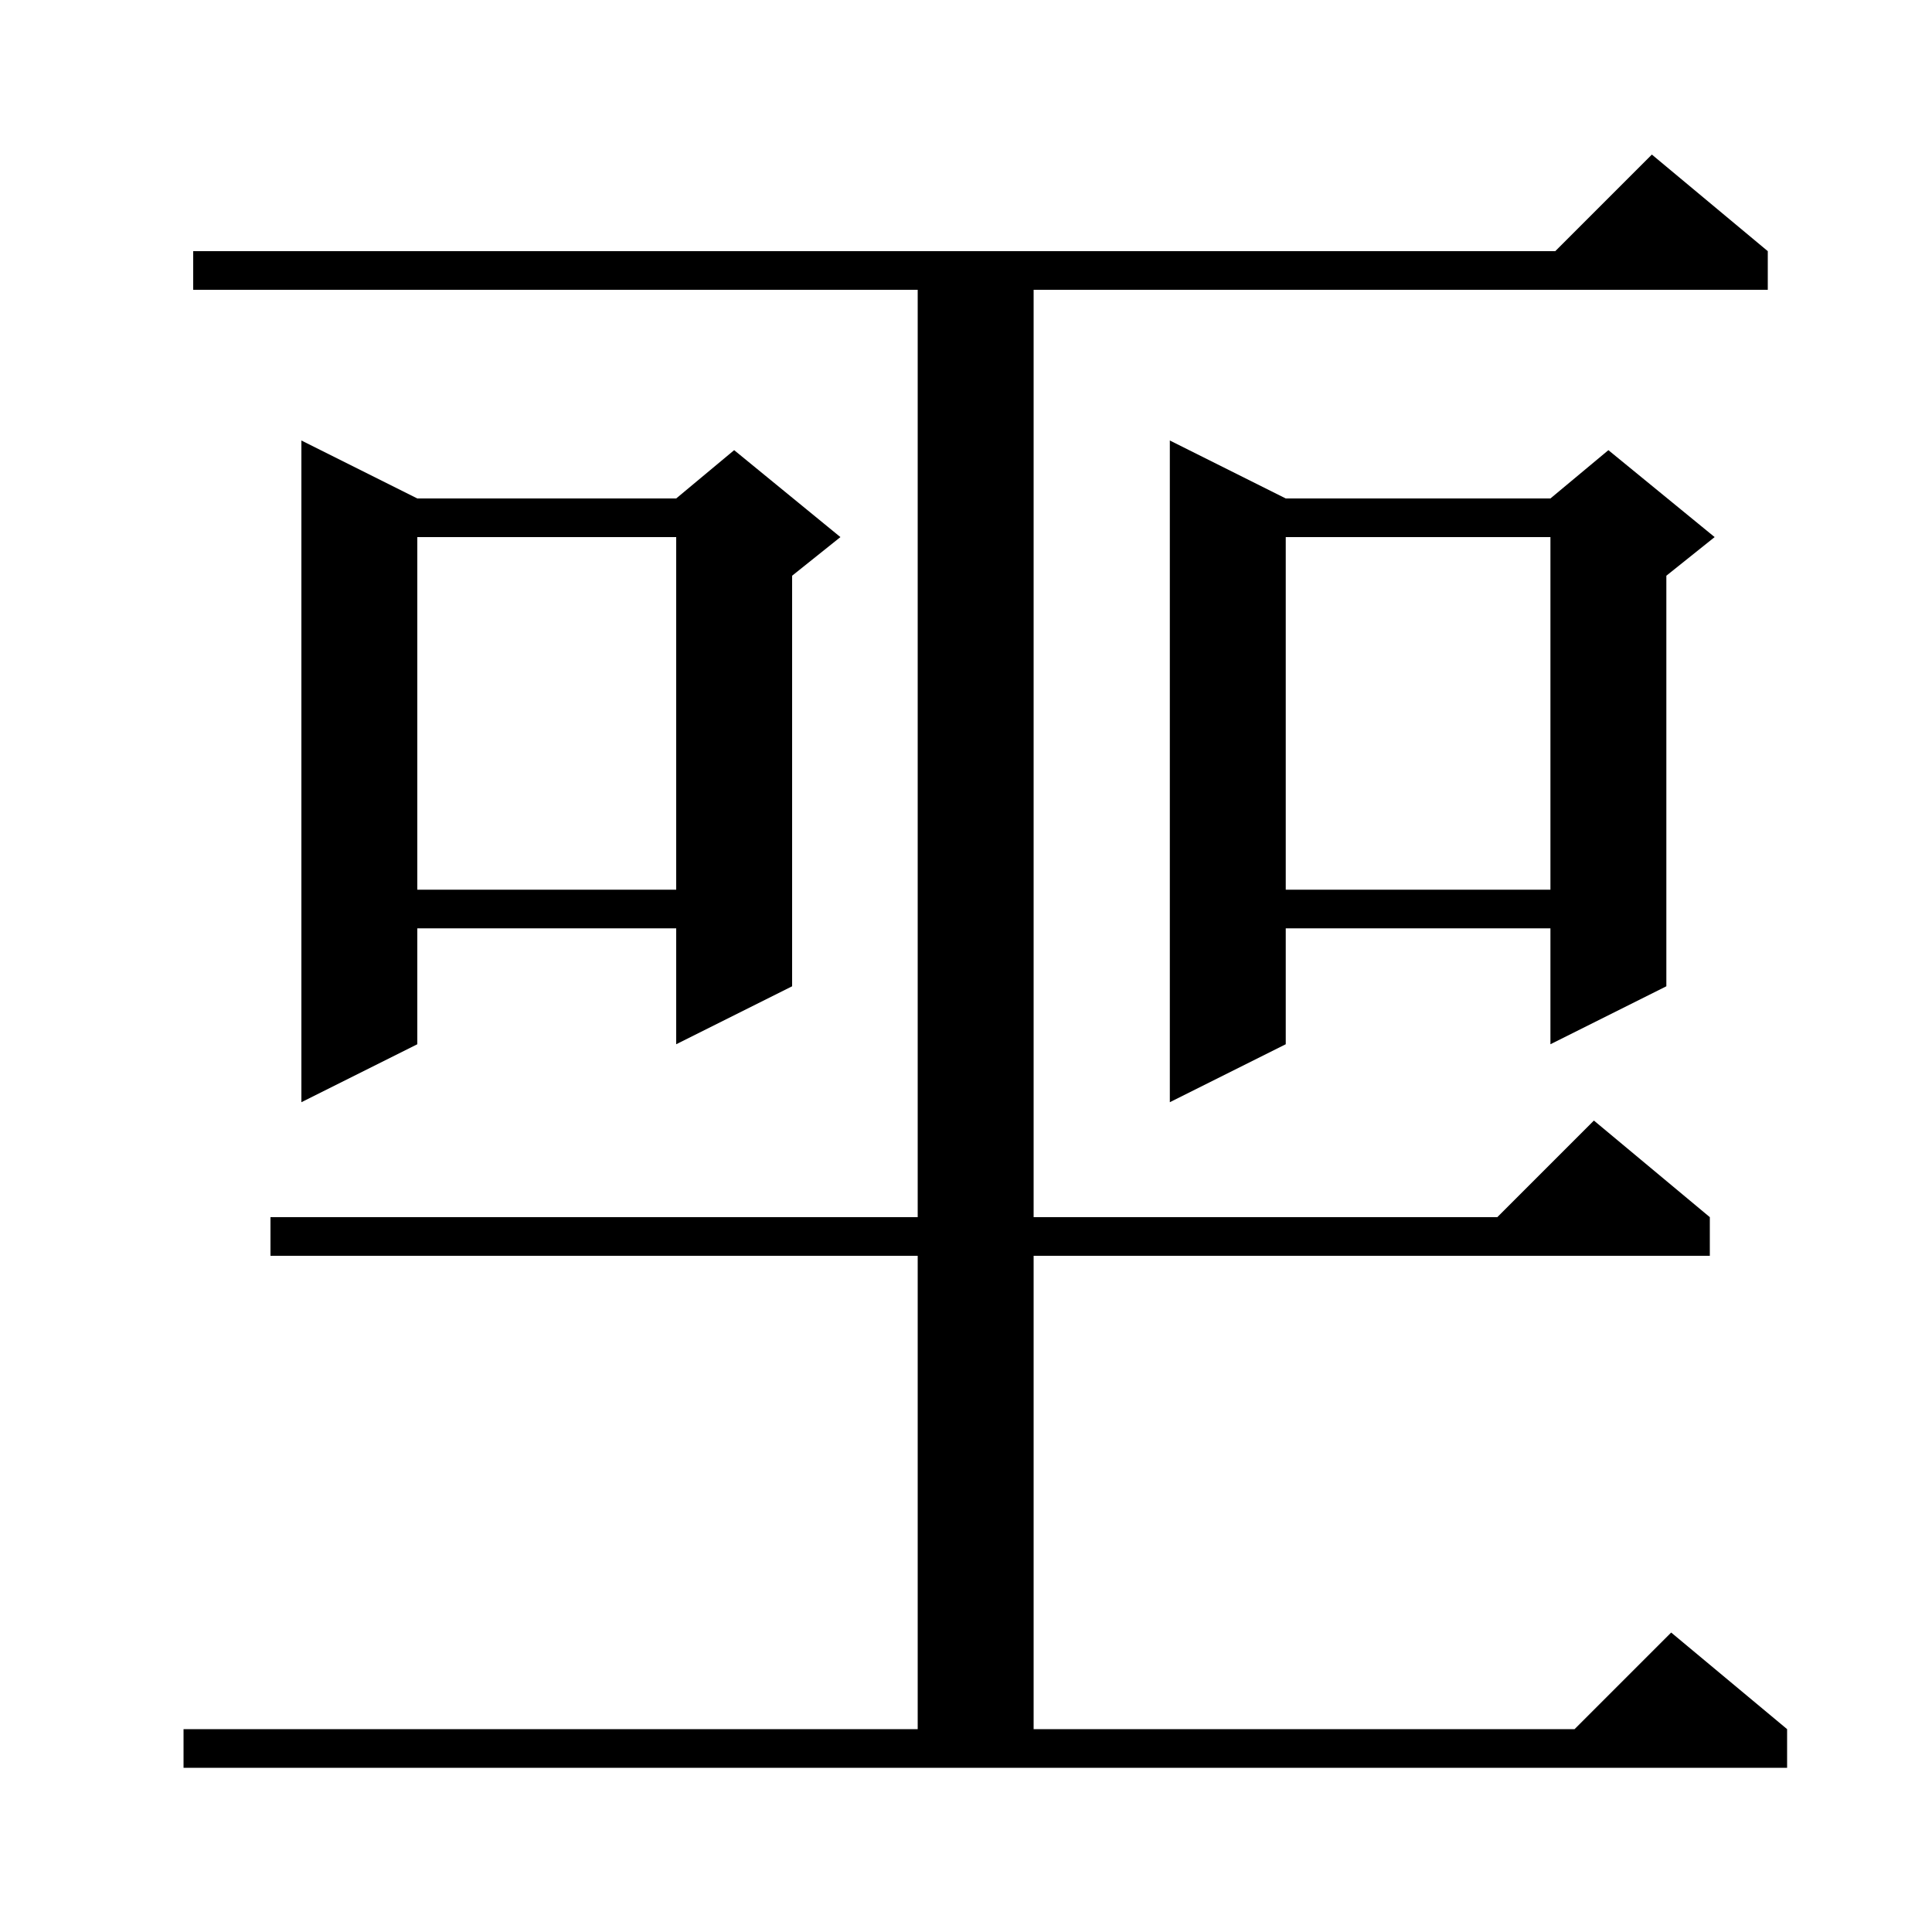 <svg xmlns="http://www.w3.org/2000/svg" xmlns:xlink="http://www.w3.org/1999/xlink" version="1.1" baseProfile="full" viewBox="0 0 200 200" width="200" height="200"><g fill="currentColor"><path d="M 19.0 179.0 L 95.0 179.0 L 95.0 130.0 L 28.0 130.0 L 28.0 126.0 L 95.0 126.0 L 95.0 30.0 L 20.0 30.0 L 20.0 26.0 L 161.0 26.0 L 171.0 16.0 L 183.0 26.0 L 183.0 30.0 L 107.0 30.0 L 107.0 126.0 L 155.0 126.0 L 165.0 116.0 L 177.0 126.0 L 177.0 130.0 L 107.0 130.0 L 107.0 179.0 L 163.0 179.0 L 173.0 169.0 L 185.0 179.0 L 185.0 183.0 L 19.0 183.0 Z M 43.2 51.6 L 70.0 51.6 L 76.0 46.6 L 87.0 55.6 L 82.0 59.6 L 82.0 102.1 L 70.0 108.1 L 70.0 96.1 L 43.2 96.1 L 43.2 108.1 L 31.2 114.1 L 31.2 45.6 Z M 133.1 51.6 L 160.5 51.6 L 166.5 46.6 L 177.5 55.6 L 172.5 59.6 L 172.5 102.1 L 160.5 108.1 L 160.5 96.1 L 133.1 96.1 L 133.1 108.1 L 121.1 114.1 L 121.1 45.6 Z M 133.1 55.6 L 133.1 92.1 L 160.5 92.1 L 160.5 55.6 Z M 43.2 55.6 L 43.2 92.1 L 70.0 92.1 L 70.0 55.6 Z "/></g></svg>